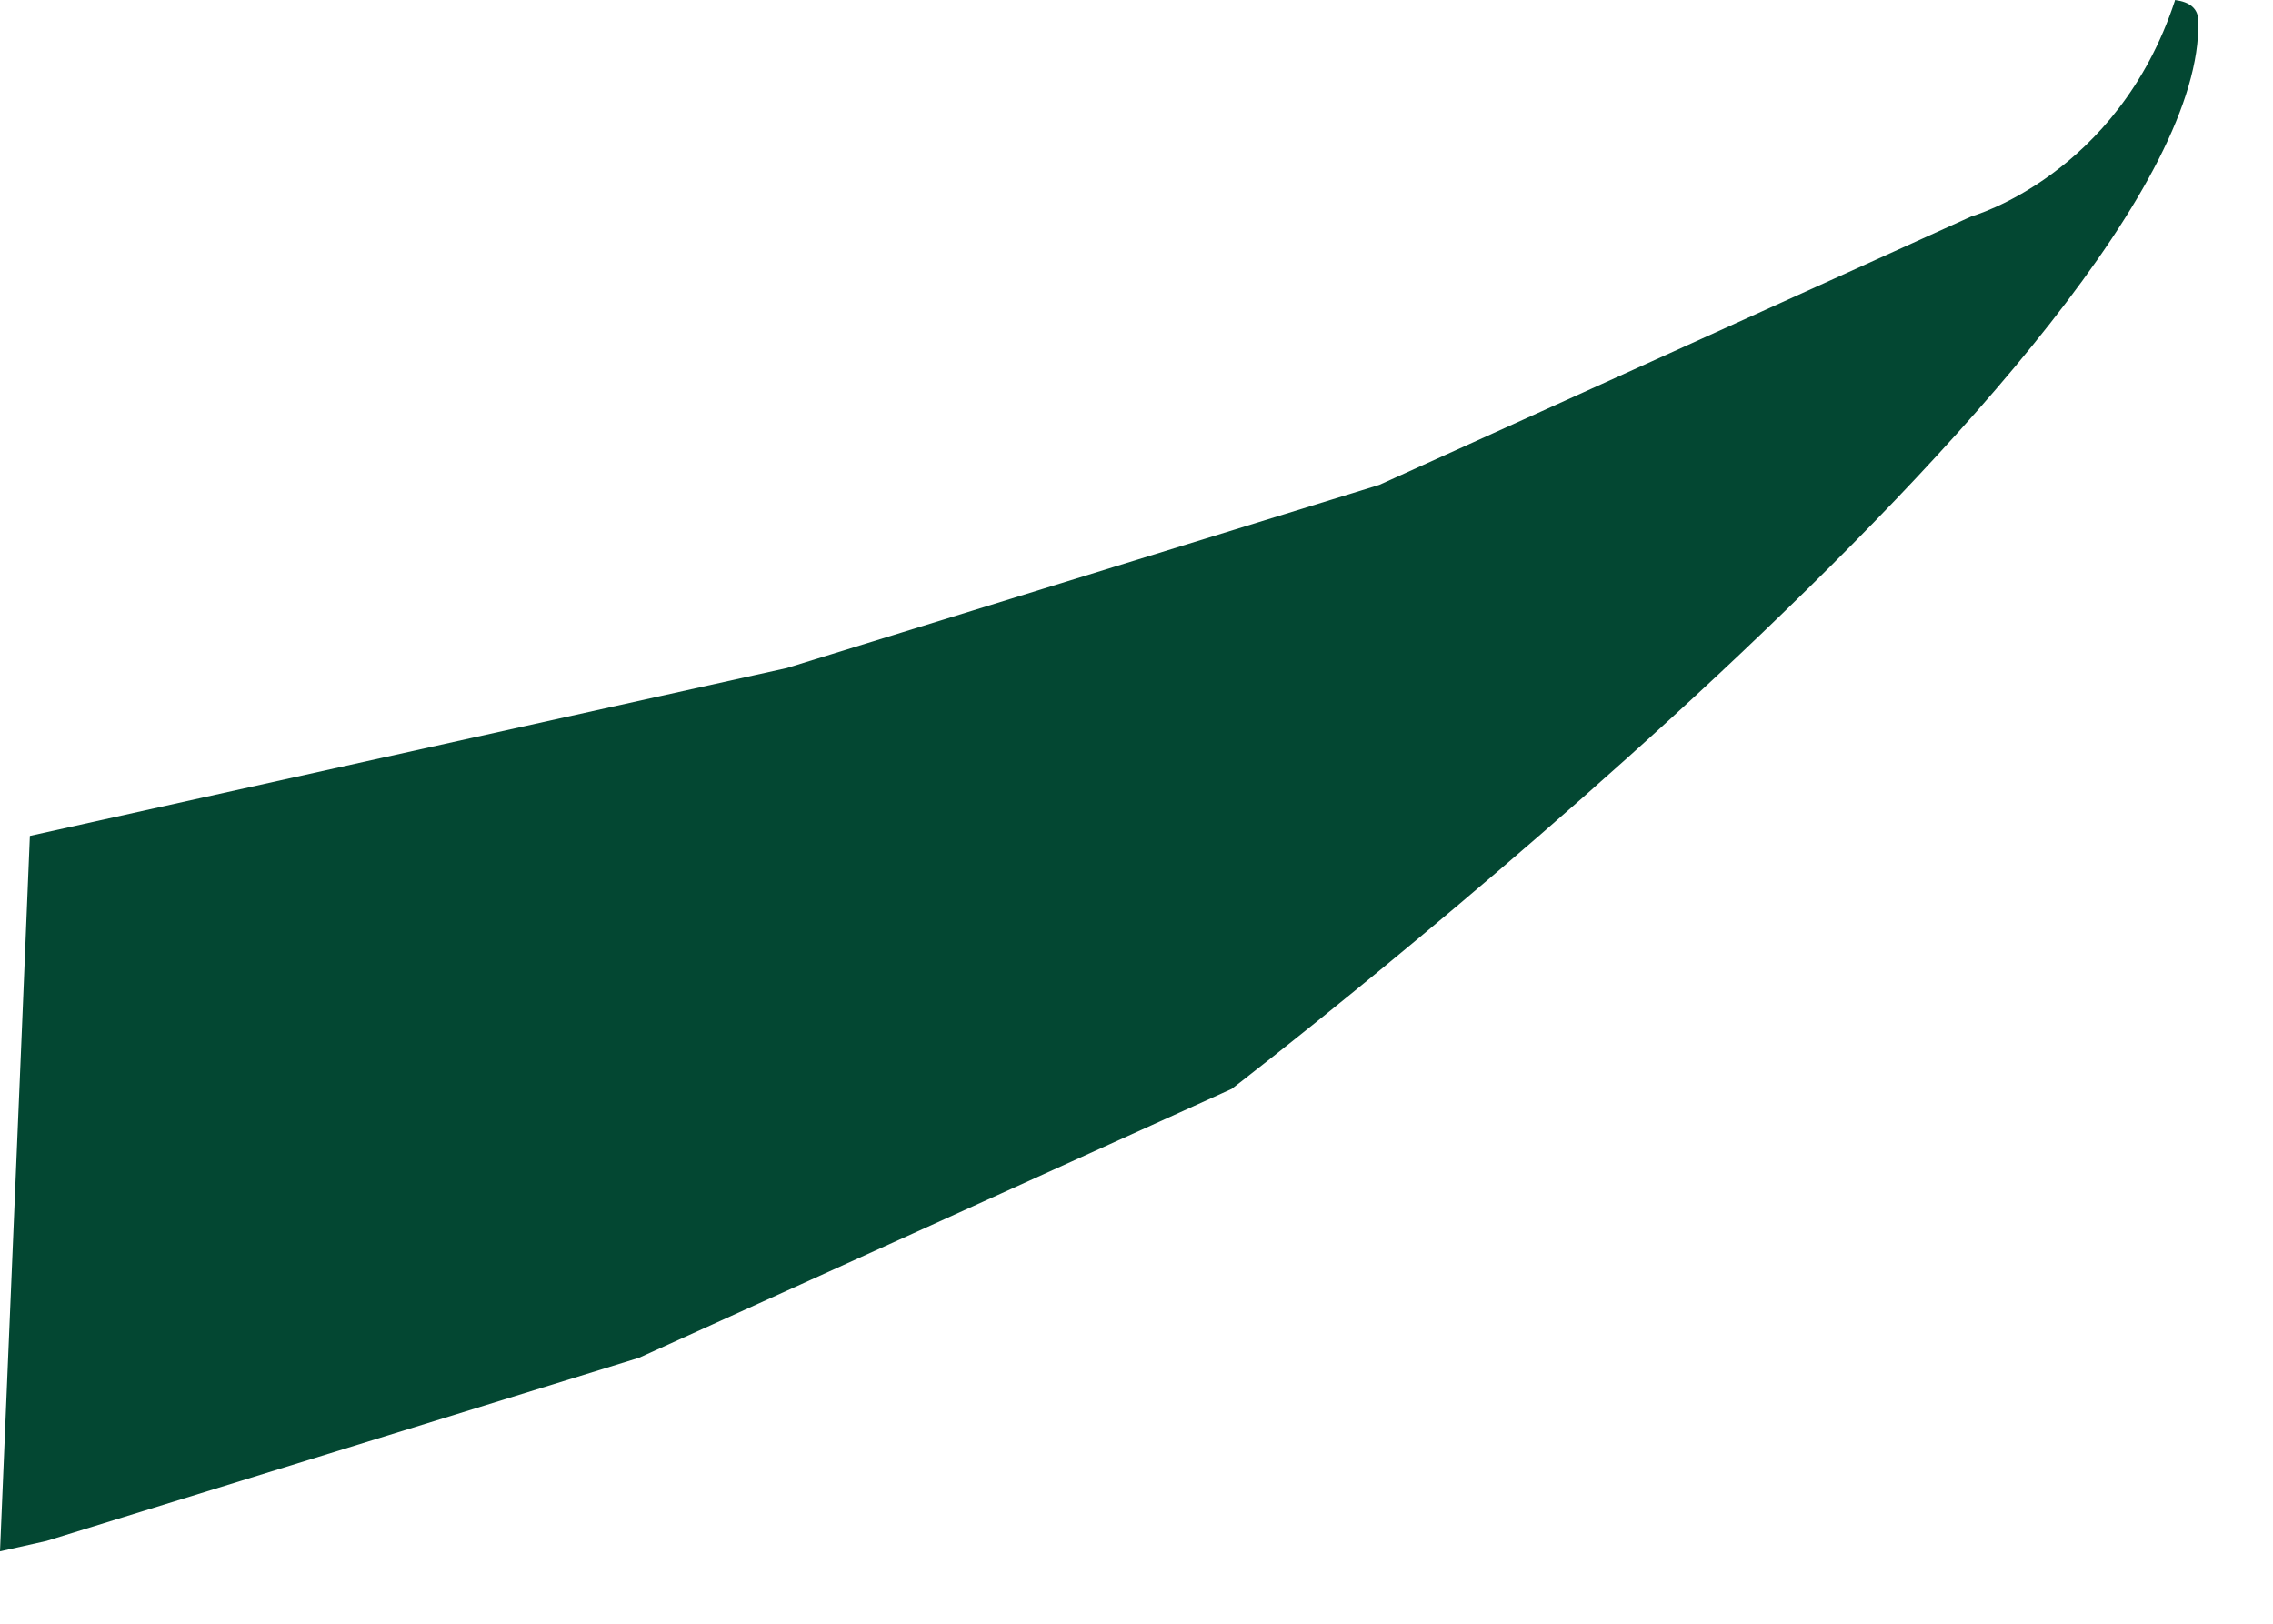 <?xml version="1.0" encoding="utf-8"?>
<svg xmlns="http://www.w3.org/2000/svg" fill="none" height="100%" overflow="visible" preserveAspectRatio="none" style="display: block;" viewBox="0 0 7 5" width="100%">
<path d="M6.698 0.002C6.521 0.54 6.072 0.666 6.072 0.666L4.248 1.493L2.423 2.057L0.092 2.574C0.092 2.574 0.058 3.407 0 4.777L0.143 4.745L1.968 4.181L3.793 3.353C3.793 3.353 6.79 1.053 6.77 0.066C6.77 0.026 6.744 0.006 6.698 0V0.002Z" fill="#034732" id="Vector"/>
</svg>